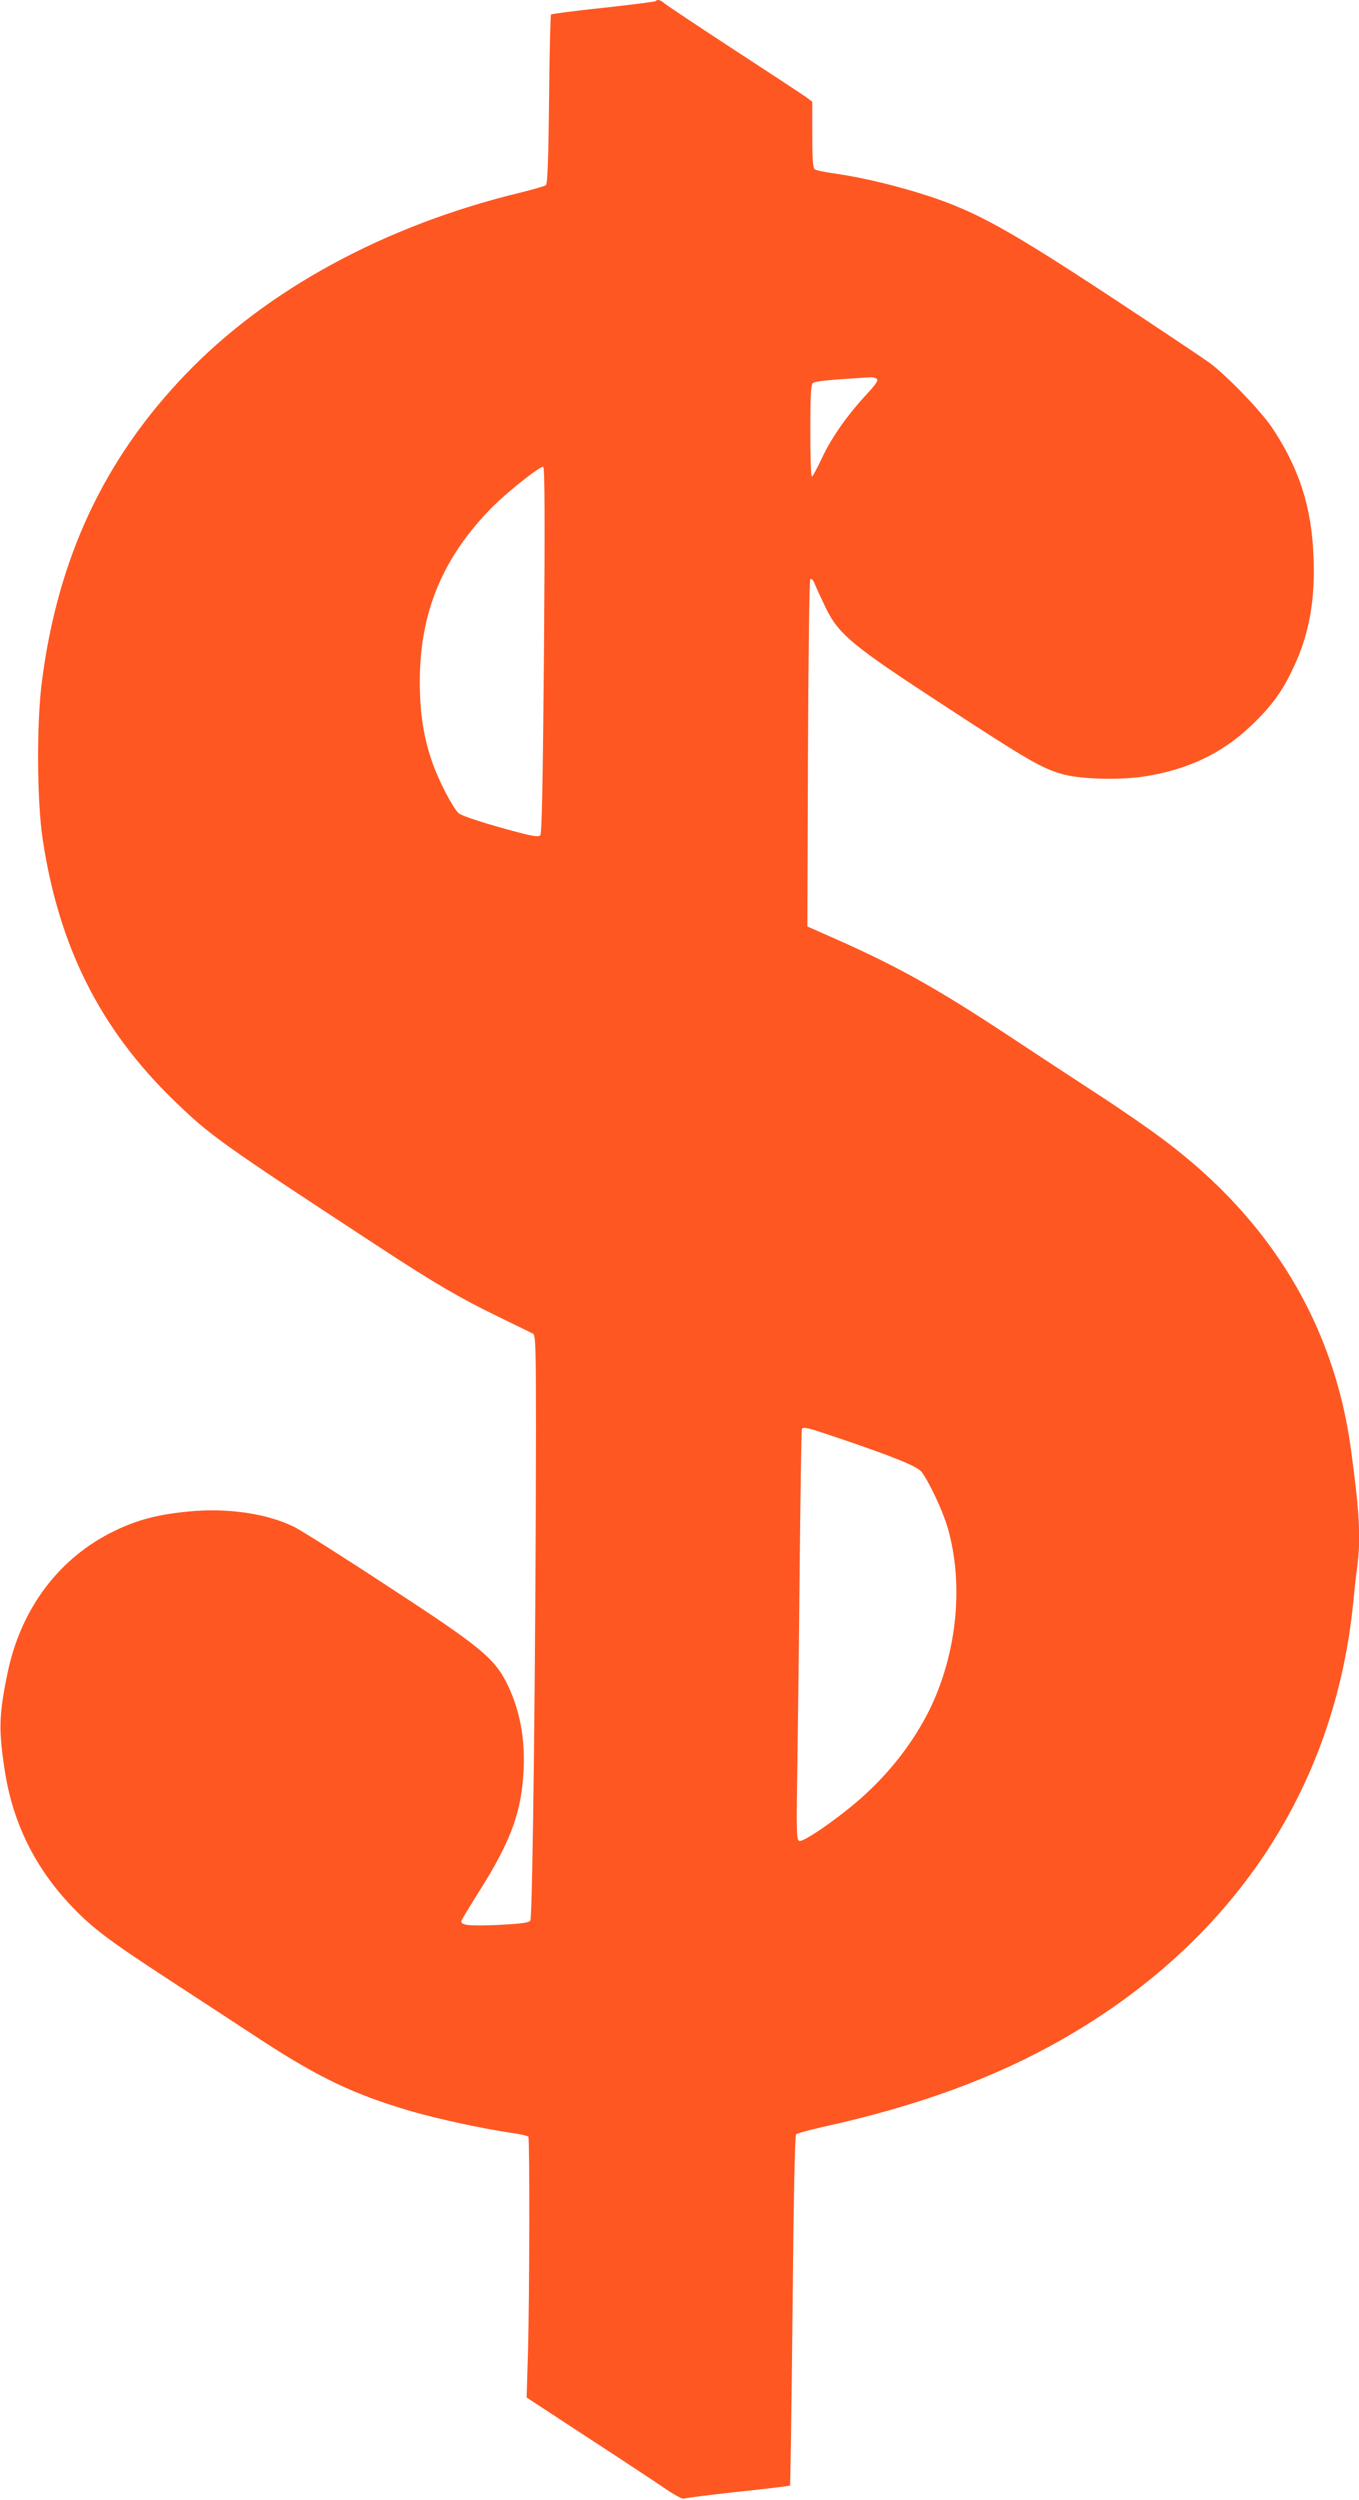 <?xml version="1.0" standalone="no"?>
<!DOCTYPE svg PUBLIC "-//W3C//DTD SVG 20010904//EN"
 "http://www.w3.org/TR/2001/REC-SVG-20010904/DTD/svg10.dtd">
<svg version="1.0" xmlns="http://www.w3.org/2000/svg"
 width="696pt" height="1280pt" viewBox="0 0 696 1280"
 preserveAspectRatio="xMidYMid meet">
<g transform="translate(0,1280) scale(0.1,-0.1)"
fill="#ff5722" stroke="none">
<path d="M3357 12794 c-3 -3 -123 -18 -267 -34 -144 -15 -264 -31 -268 -34 -3
-4 -8 -200 -10 -436 -3 -301 -8 -432 -16 -438 -6 -5 -63 -21 -126 -37 -695
-167 -1303 -497 -1720 -932 -418 -435 -656 -944 -736 -1578 -27 -211 -25 -610
5 -805 83 -549 295 -970 673 -1336 186 -180 233 -214 1053 -751 273 -179 411
-260 605 -354 91 -44 172 -84 180 -88 13 -7 15 -72 15 -492 -1 -1092 -17
-2498 -29 -2513 -8 -11 -47 -16 -158 -22 -162 -7 -203 -2 -194 23 4 9 48 82
98 161 144 230 200 373 216 556 17 183 -9 344 -77 486 -66 138 -135 195 -612
506 -228 150 -444 286 -479 304 -137 69 -340 100 -540 81 -160 -15 -268 -43
-386 -101 -280 -136 -475 -394 -544 -720 -46 -220 -48 -298 -15 -510 42 -267
155 -495 344 -693 105 -110 194 -177 501 -377 146 -95 355 -232 465 -304 297
-194 479 -281 773 -367 139 -40 367 -89 510 -110 45 -6 85 -15 88 -20 7 -12 6
-819 -2 -1105 l-7 -230 319 -209 c175 -114 354 -232 397 -262 43 -29 83 -50
89 -47 5 3 129 19 275 35 146 15 267 30 269 32 2 2 8 405 13 896 5 555 12 896
18 902 6 6 69 23 140 39 478 105 876 250 1218 445 875 497 1399 1281 1495
2235 6 63 15 148 21 188 19 150 12 272 -32 600 -87 640 -410 1174 -957 1584
-75 57 -236 168 -357 246 -121 79 -319 209 -440 289 -361 238 -553 346 -858
483 l-172 76 3 885 c2 505 7 888 12 893 5 5 14 -3 21 -20 6 -16 30 -67 52
-114 70 -148 131 -199 622 -519 424 -277 492 -316 600 -346 91 -25 290 -30
414 -11 221 34 397 117 544 256 107 101 163 177 221 301 81 170 113 349 103
573 -10 251 -74 449 -212 656 -56 84 -229 264 -320 332 -33 24 -265 179 -515
344 -512 336 -677 428 -918 508 -160 53 -348 98 -484 117 -51 7 -99 17 -105
22 -10 7 -13 55 -13 178 l0 168 -32 24 c-18 13 -184 122 -368 242 -184 120
-344 227 -356 237 -21 18 -36 23 -47 12z m1132 -1933 c11 -7 1 -24 -49 -78
-100 -108 -179 -220 -229 -325 -25 -54 -49 -98 -53 -98 -5 0 -8 105 -8 234 0
183 3 236 13 245 12 9 77 16 292 29 11 1 26 -2 34 -7z m-1703 -1388 c-6 -693
-11 -941 -19 -950 -9 -9 -37 -5 -117 16 -159 42 -283 82 -301 97 -28 25 -100
161 -133 255 -46 129 -66 255 -66 419 0 357 119 640 374 896 79 79 237 204
258 204 8 0 9 -284 4 -937z m1525 -4042 c270 -92 386 -139 408 -167 38 -48
110 -202 134 -285 83 -286 50 -636 -88 -924 -82 -169 -204 -328 -355 -462
-119 -105 -295 -227 -317 -219 -14 6 -15 48 -9 404 3 218 9 690 12 1047 4 358
8 653 11 658 8 13 27 8 204 -52z"/>
</g>
</svg>
